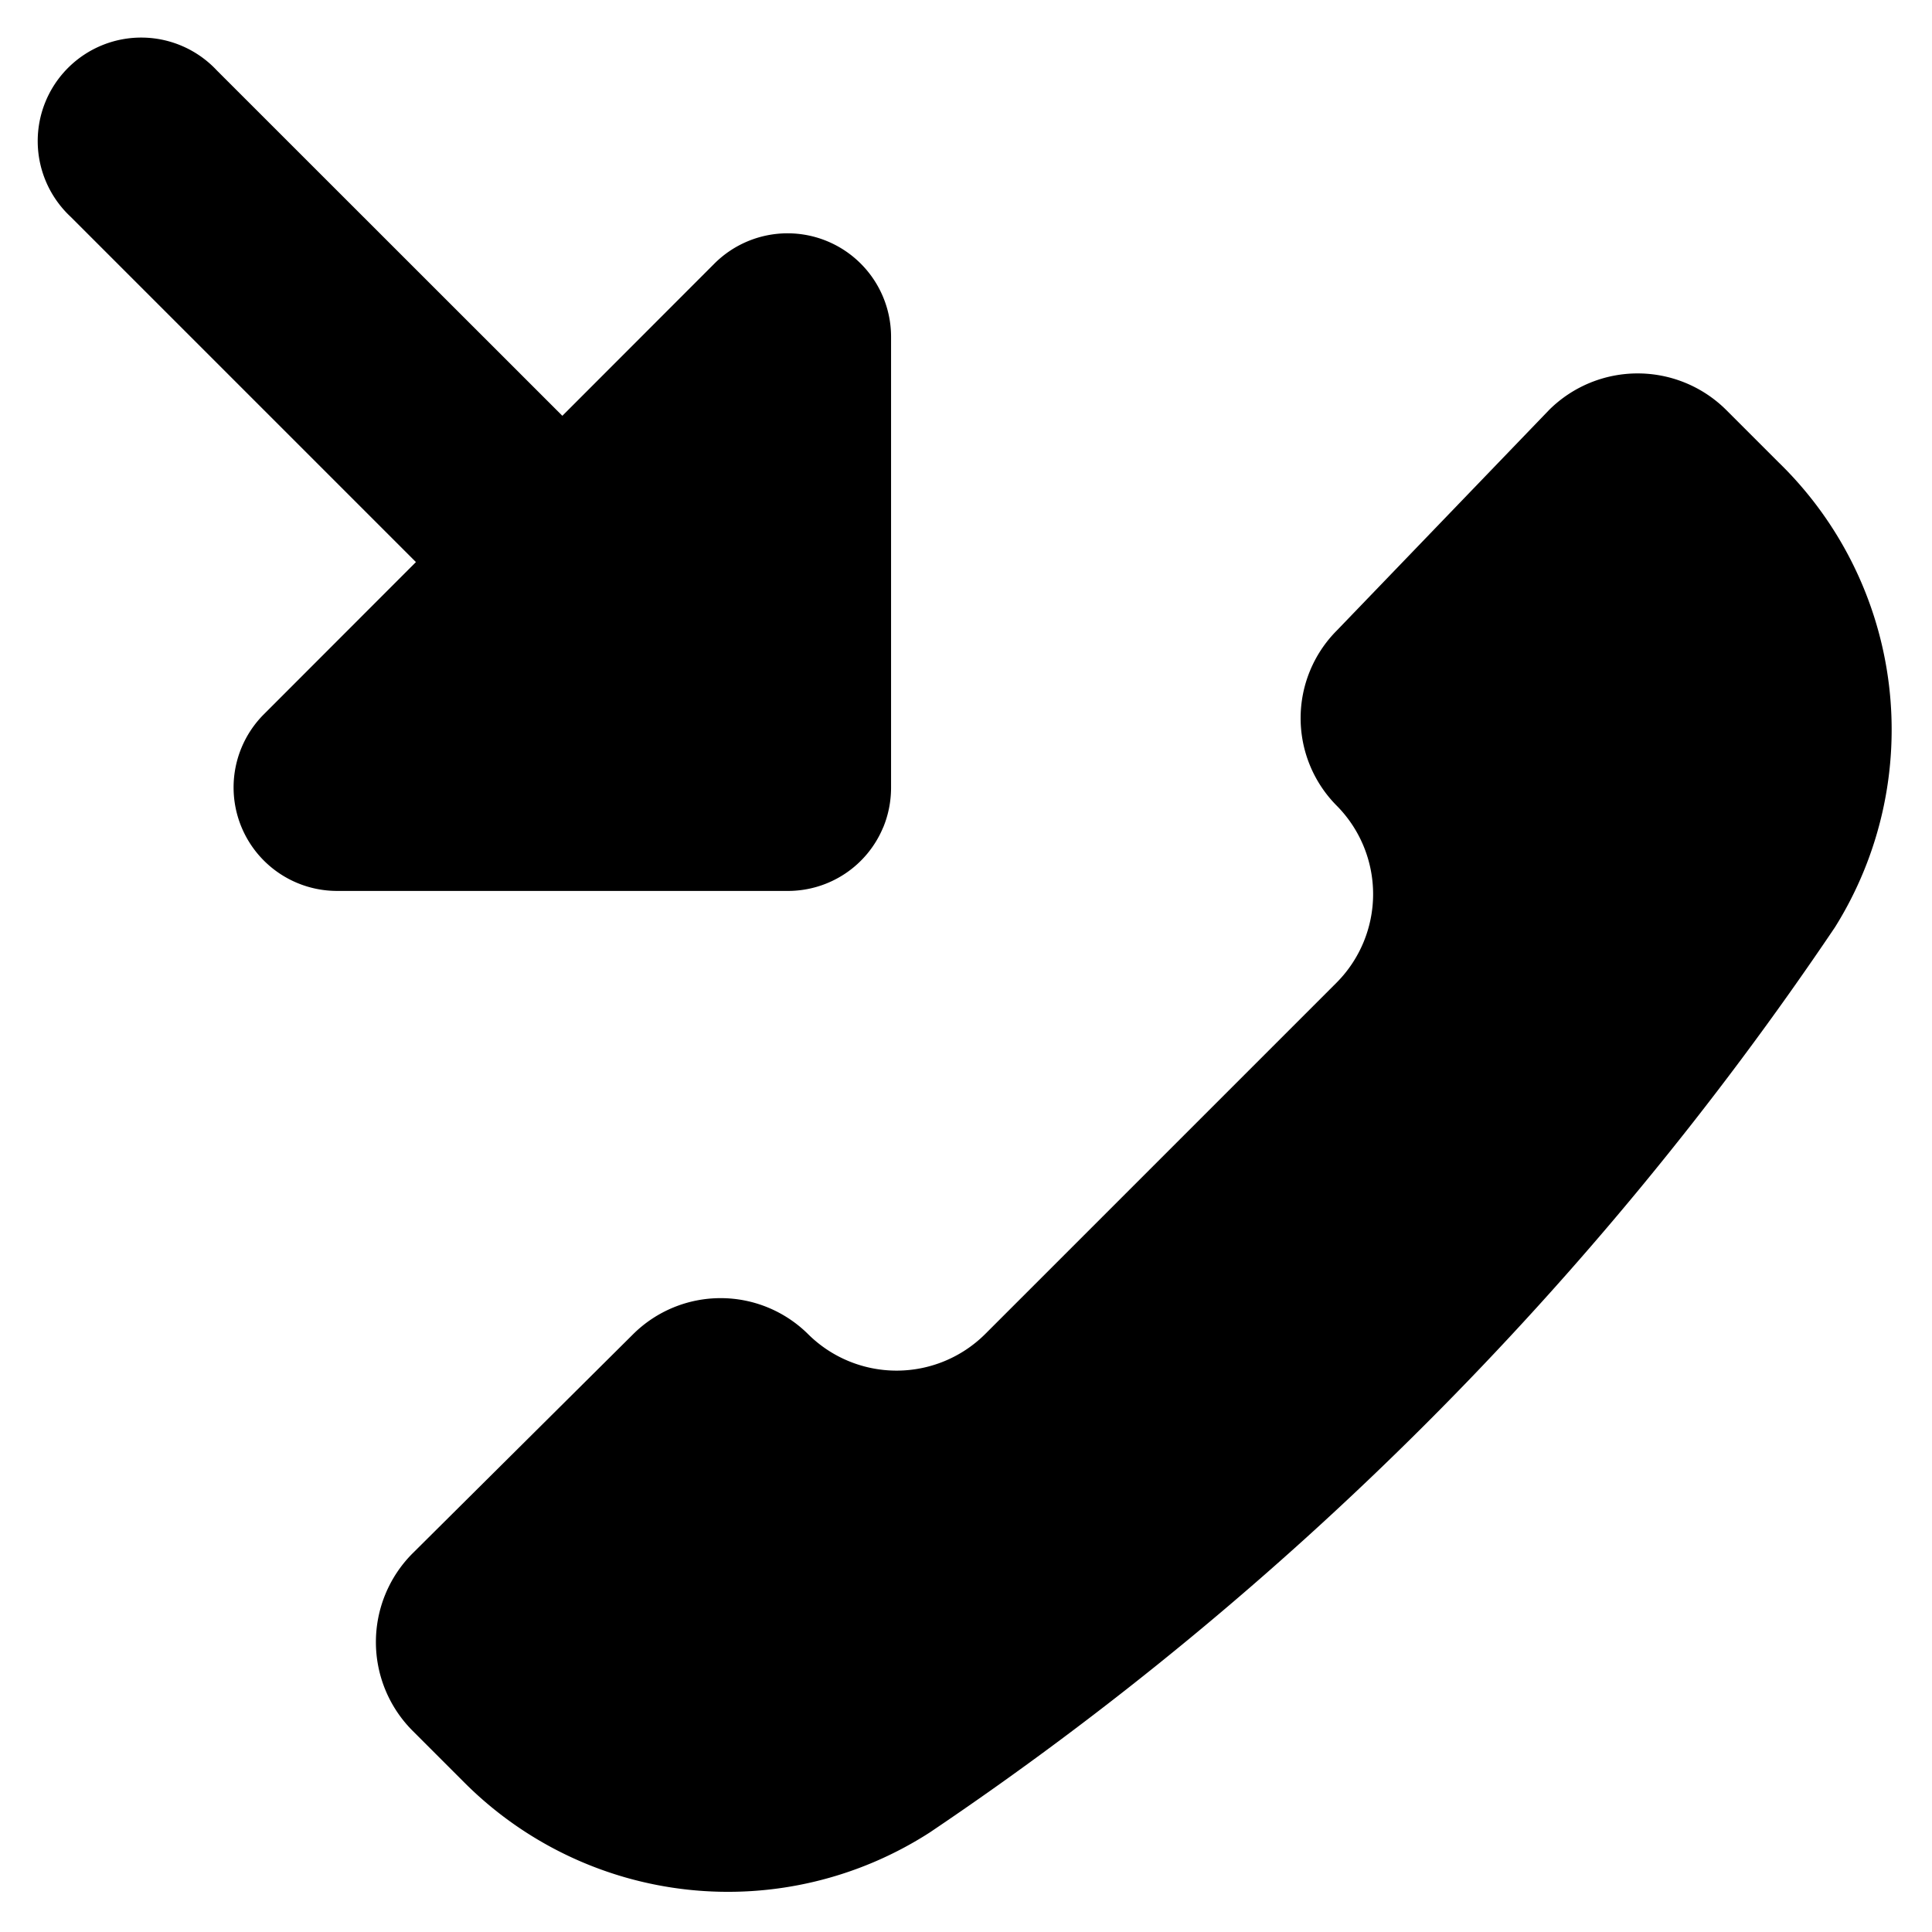 <?xml version="1.0" encoding="utf-8"?>
<!-- Generator: www.svgicons.com -->
<svg xmlns="http://www.w3.org/2000/svg" width="800" height="800" viewBox="0 0 14 14">
<path fill="currentColor" fill-rule="evenodd" d="M6.4 5.995a.747.747 0 0 1-.69.461H2.442a.75.75 0 0 1-.53-1.28l1.102-1.103L.512 1.571a.75.75 0 1 1 1.06-1.06l2.503 2.502L5.177 1.91a.75.75 0 0 1 1.28.53v3.266c0 .103-.02.2-.057.29Zm.337 7.284a2.7 2.7 0 0 1-3.37-.36l-.38-.38a.91.91 0 0 1 0-1.28l1.6-1.59a.9.9 0 0 1 1.27 0a.91.91 0 0 0 1.28 0l2.55-2.55a.91.91 0 0 0 0-1.28a.9.9 0 0 1 0-1.27l1.54-1.6a.91.91 0 0 1 1.28 0l.38.38a2.7 2.7 0 0 1 .41 3.37a24.229 24.229 0 0 1-6.56 6.56" clip-rule="evenodd"/>
</svg>